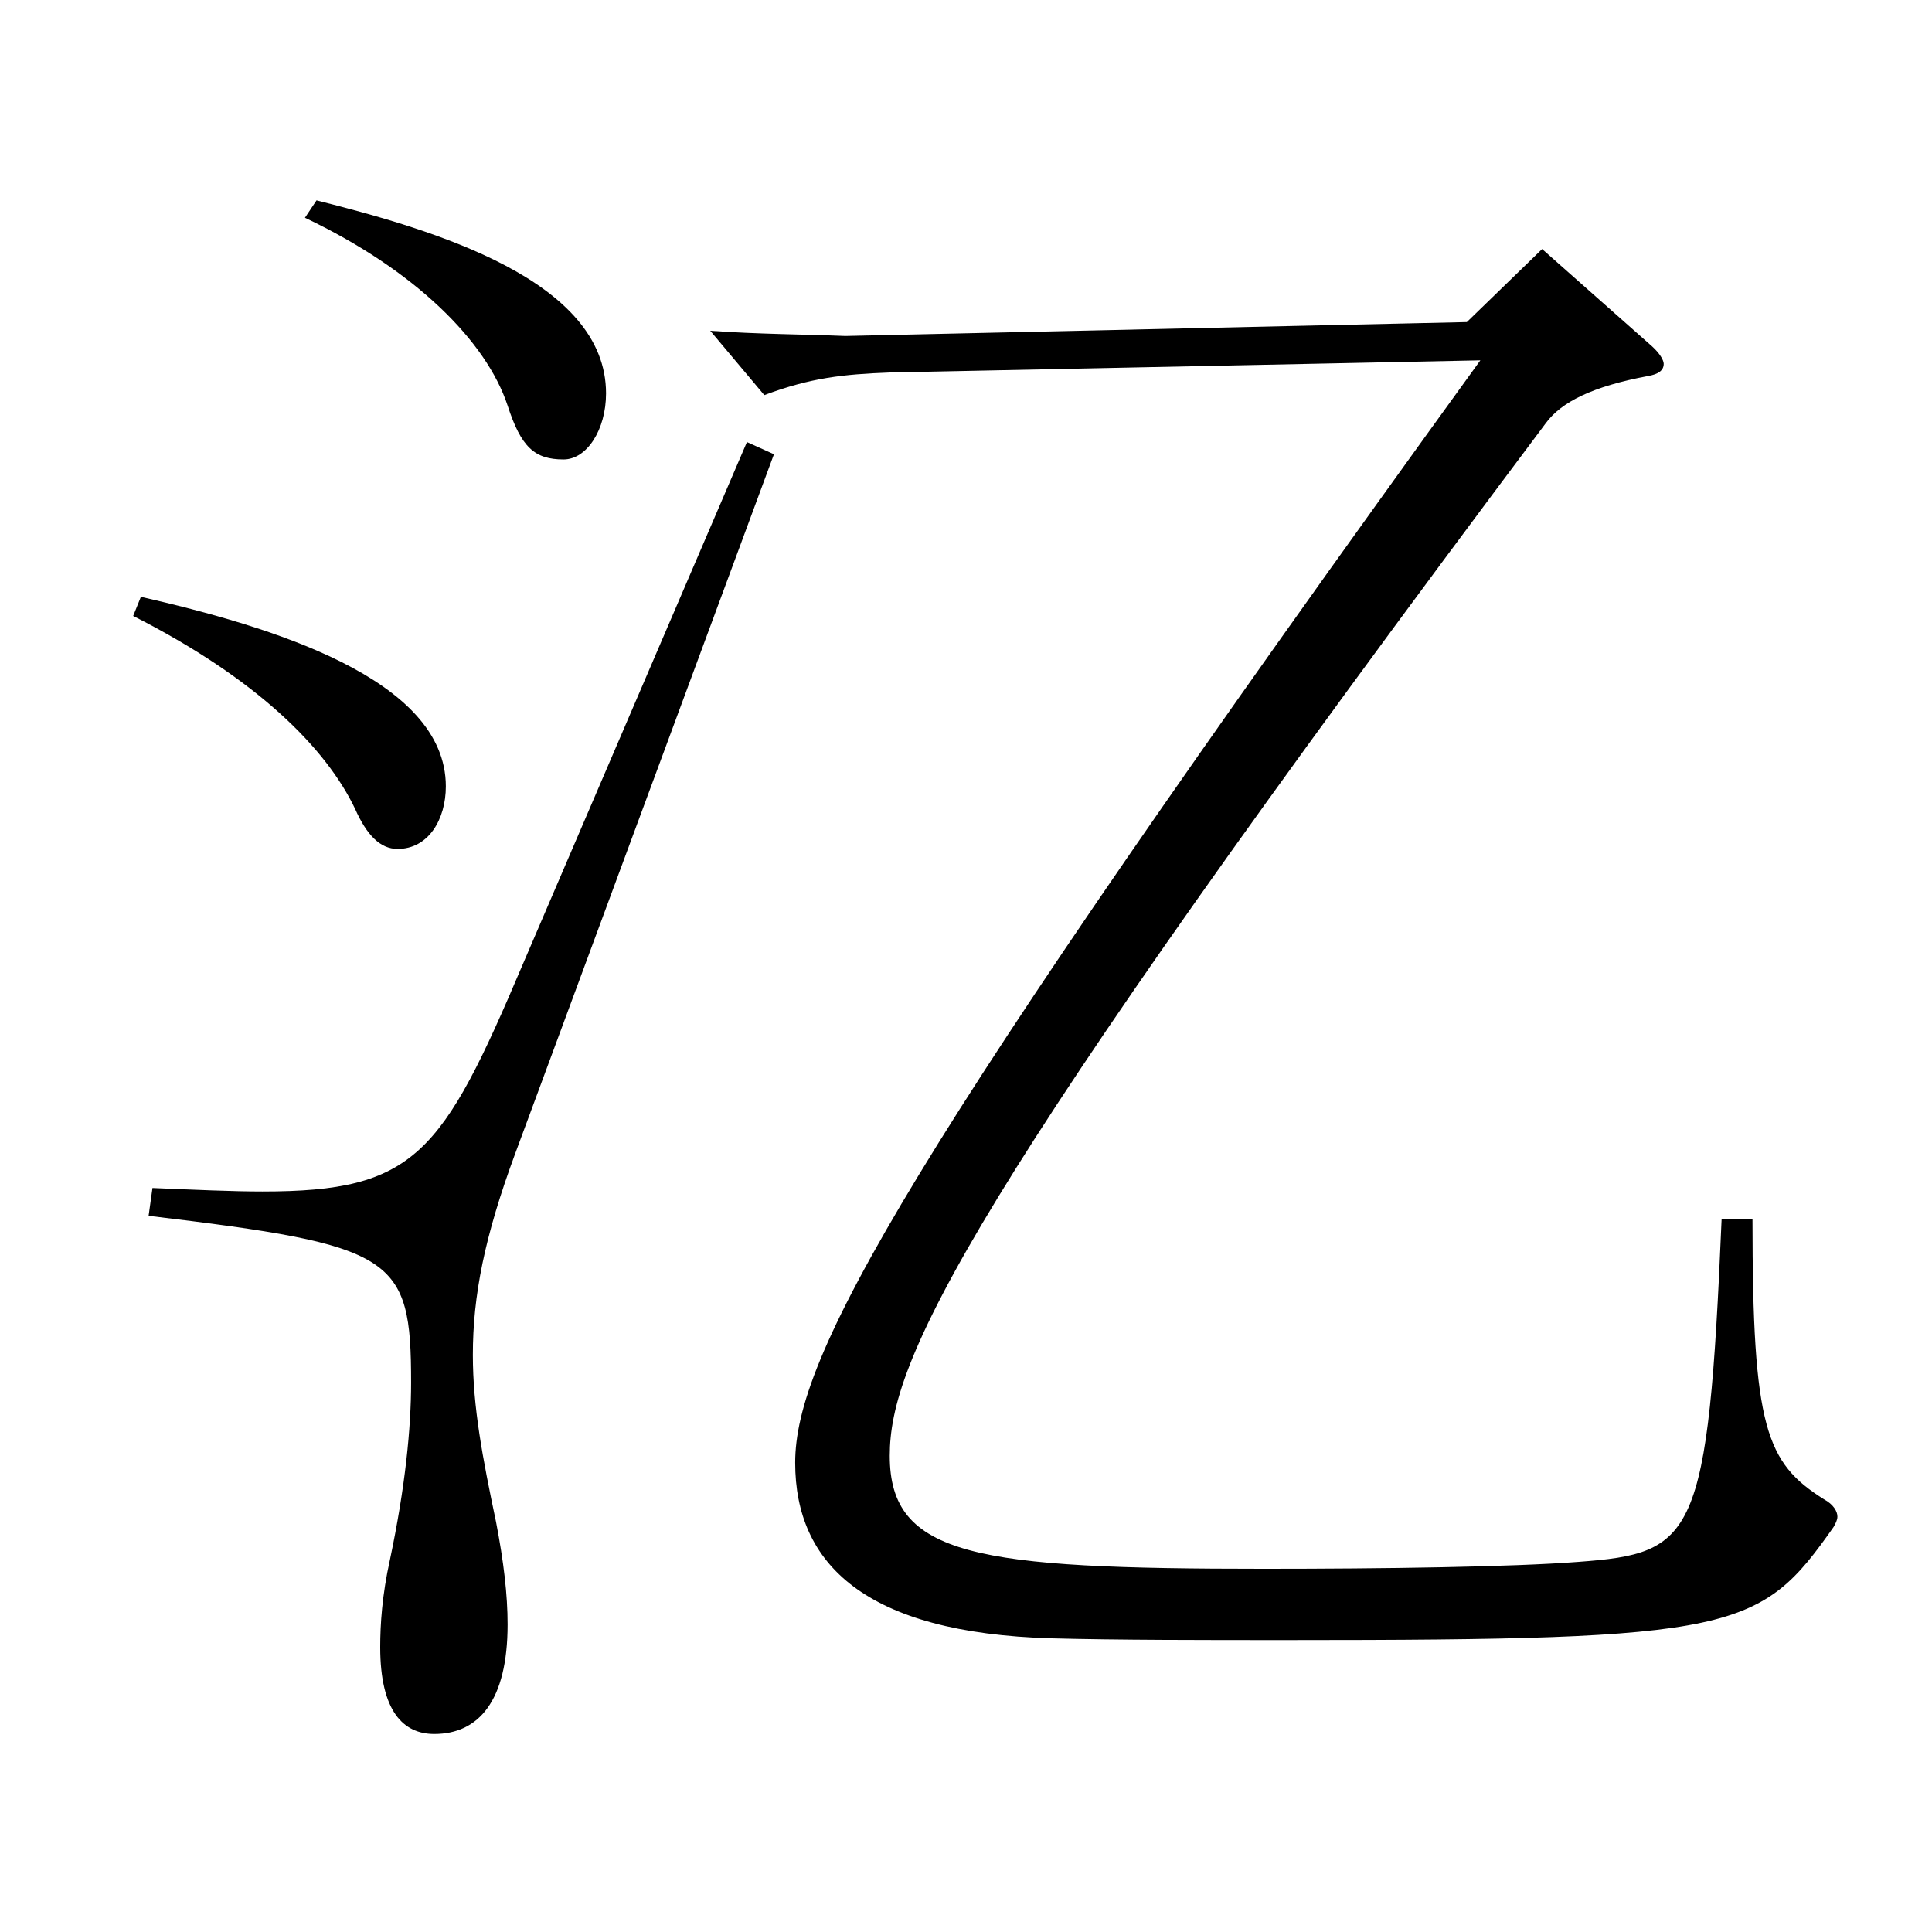 <?xml version="1.0" encoding="utf-8"?>
<!-- Generator: Adobe Illustrator 16.0.0, SVG Export Plug-In . SVG Version: 6.00 Build 0)  -->
<!DOCTYPE svg PUBLIC "-//W3C//DTD SVG 1.1//EN" "http://www.w3.org/Graphics/SVG/1.1/DTD/svg11.dtd">
<svg version="1.1" id="图层_1" xmlns="http://www.w3.org/2000/svg" xmlns:xlink="http://www.w3.org/1999/xlink" x="0px" y="0px"
	 width="1000px" height="1000px" viewBox="0 0 1000 1000" enable-background="new 0 0 1000 1000" xml:space="preserve">
<path d="M72.925,308.908c66.933,15.3,157.841,42.299,157.841,98.099c0,17.101-8.991,32.4-24.975,32.4
	c-8.991,0-15.984-7.2-21.979-20.7c-14.984-31.5-50.948-67.5-114.884-99.899L72.925,308.908z M400.595,235.108L266.729,596.906
	c-15.984,43.199-21.978,73.799-21.978,104.398c0,27,4.994,53.1,11.987,86.399c3.996,20.7,5.994,37.8,5.994,53.1
	c0,39.601-14.985,56.7-37.962,56.7c-15.983,0-27.972-11.7-27.972-45c0-11.7,0.999-27,4.995-45
	c7.992-37.799,10.989-68.399,10.989-91.799c0-65.699-7.992-71.1-135.863-86.399l1.998-14.4c21.978,0.9,40.958,1.801,56.942,1.801
	c78.92,0,92.906-18.9,134.864-117.899l115.883-269.998L400.595,235.108z M163.833,103.709c60.938,15.3,149.849,41.4,149.849,99.899
	c0,18.9-9.989,34.2-21.978,34.2c-14.984,0-21.978-6.3-28.971-27.9c-10.989-33.3-47.952-70.199-104.895-97.199L163.833,103.709z
	 M367.628,171.209c24.975,1.8,47.951,1.8,69.929,2.7l321.676-7.2l38.961-37.8l56.942,50.399c3.996,3.6,5.994,7.2,5.994,9
	c0,3.6-2.997,5.4-7.992,6.3c-28.971,5.4-44.954,13.5-52.946,24.3C496.498,623.905,460.534,704.905,460.534,753.505
	c0,52.199,44.954,58.499,193.805,58.499c60.938,0,127.871-0.899,162.836-3.6c59.939-4.5,66.932-11.7,73.925-177.299h15.984
	c0,107.999,6.993,125.999,36.963,144.899c4.994,2.699,6.992,6.3,6.992,9c0,1.8-0.999,3.6-1.998,5.399
	c-37.961,54-49.949,58.5-282.715,58.5c-43.955,0-87.911,0-121.877-0.9c-96.902-2.7-132.866-38.699-132.866-90.899
	c0-53.999,52.947-153.898,354.643-570.596l-305.691,6.3c-23.976,0.9-40.959,2.7-64.935,11.7L367.628,171.209z"/>
</svg>
